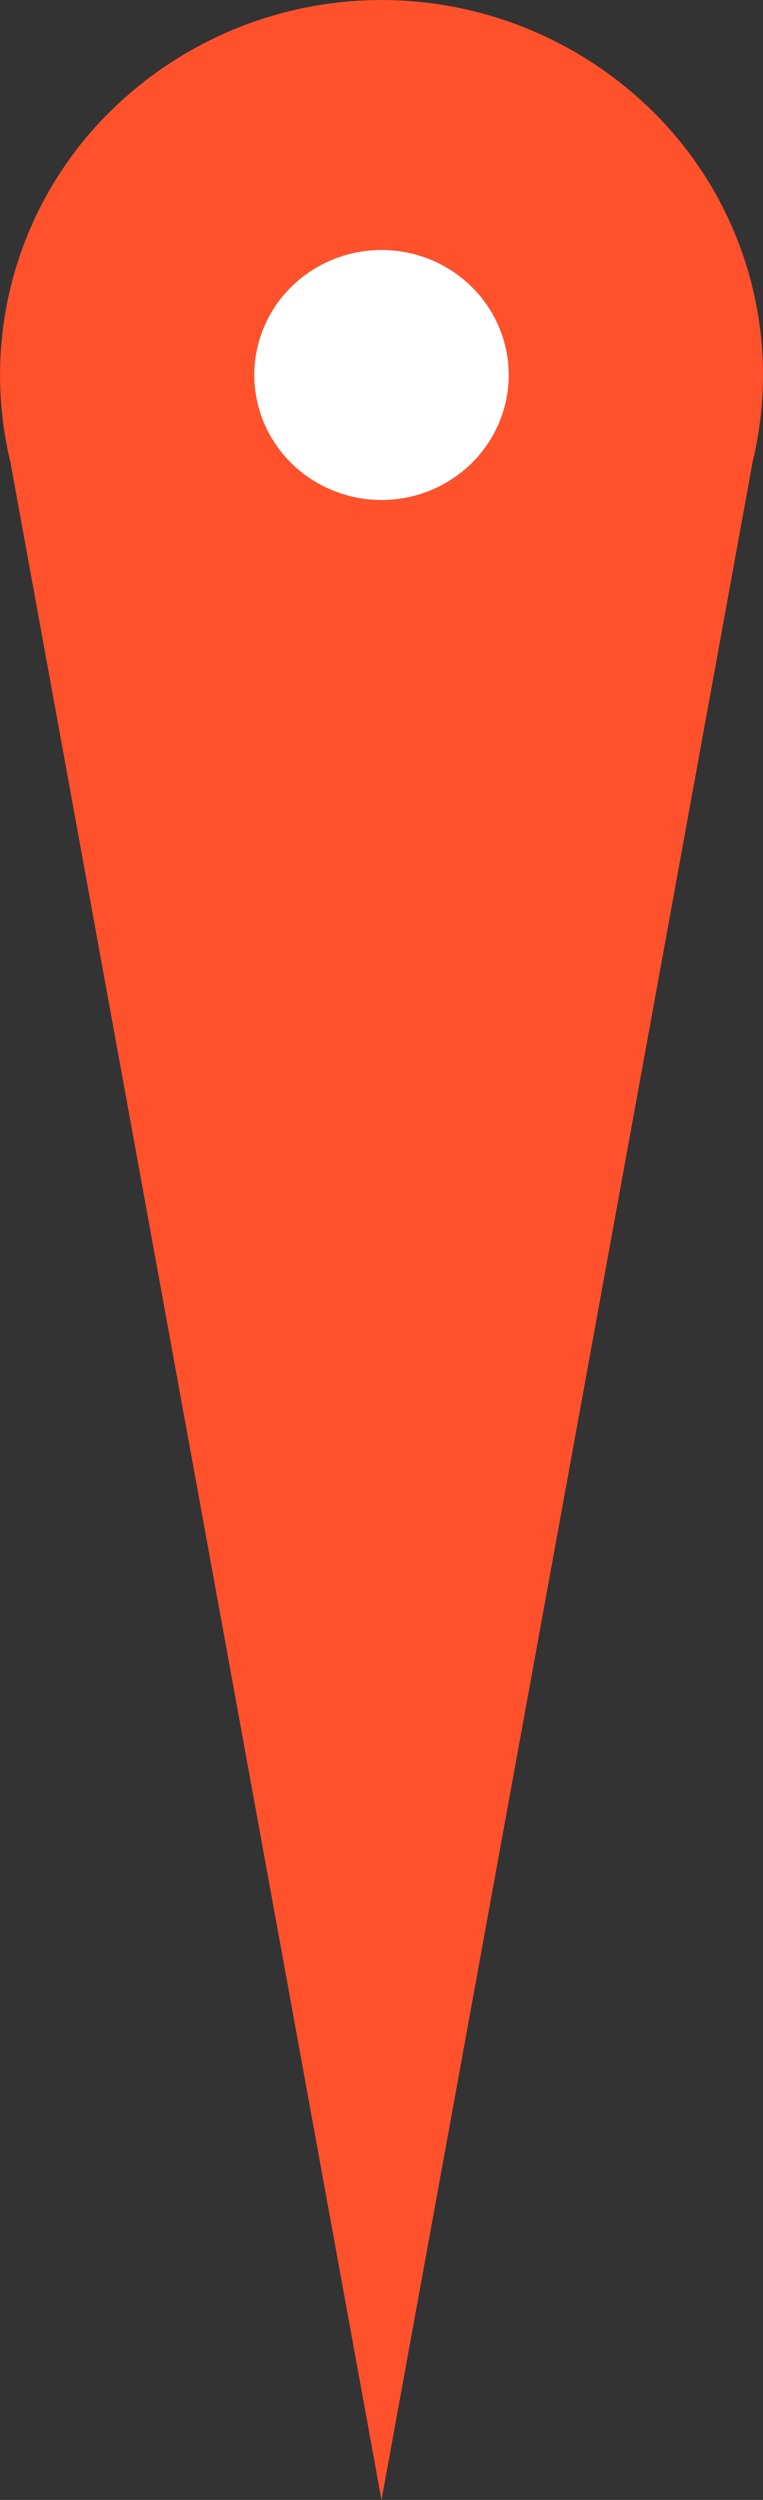 <svg id="Map_Icon" data-name="Map Icon" xmlns="http://www.w3.org/2000/svg" width="5.5" height="18" viewBox="0 0 5.5 18">
  <rect x="0" y="0" width="5.5" height="18" fill="#333333" stroke="none"/>
  <path id="Path_2" data-name="Path 2" d="M719.425,447.327,716.75,462l-2.675-14.673a2.666,2.666,0,0,1,.731-2.536h0a2.785,2.785,0,0,1,3.888,0h0A2.666,2.666,0,0,1,719.425,447.327Z" transform="translate(-714 -444)" fill="#FF512C"/>
  <ellipse id="Ellipse_6" data-name="Ellipse 6" cx="0.917" cy="0.9" rx="0.917" ry="0.9" transform="translate(1.833 1.8)" fill="#fff"/>
</svg>
